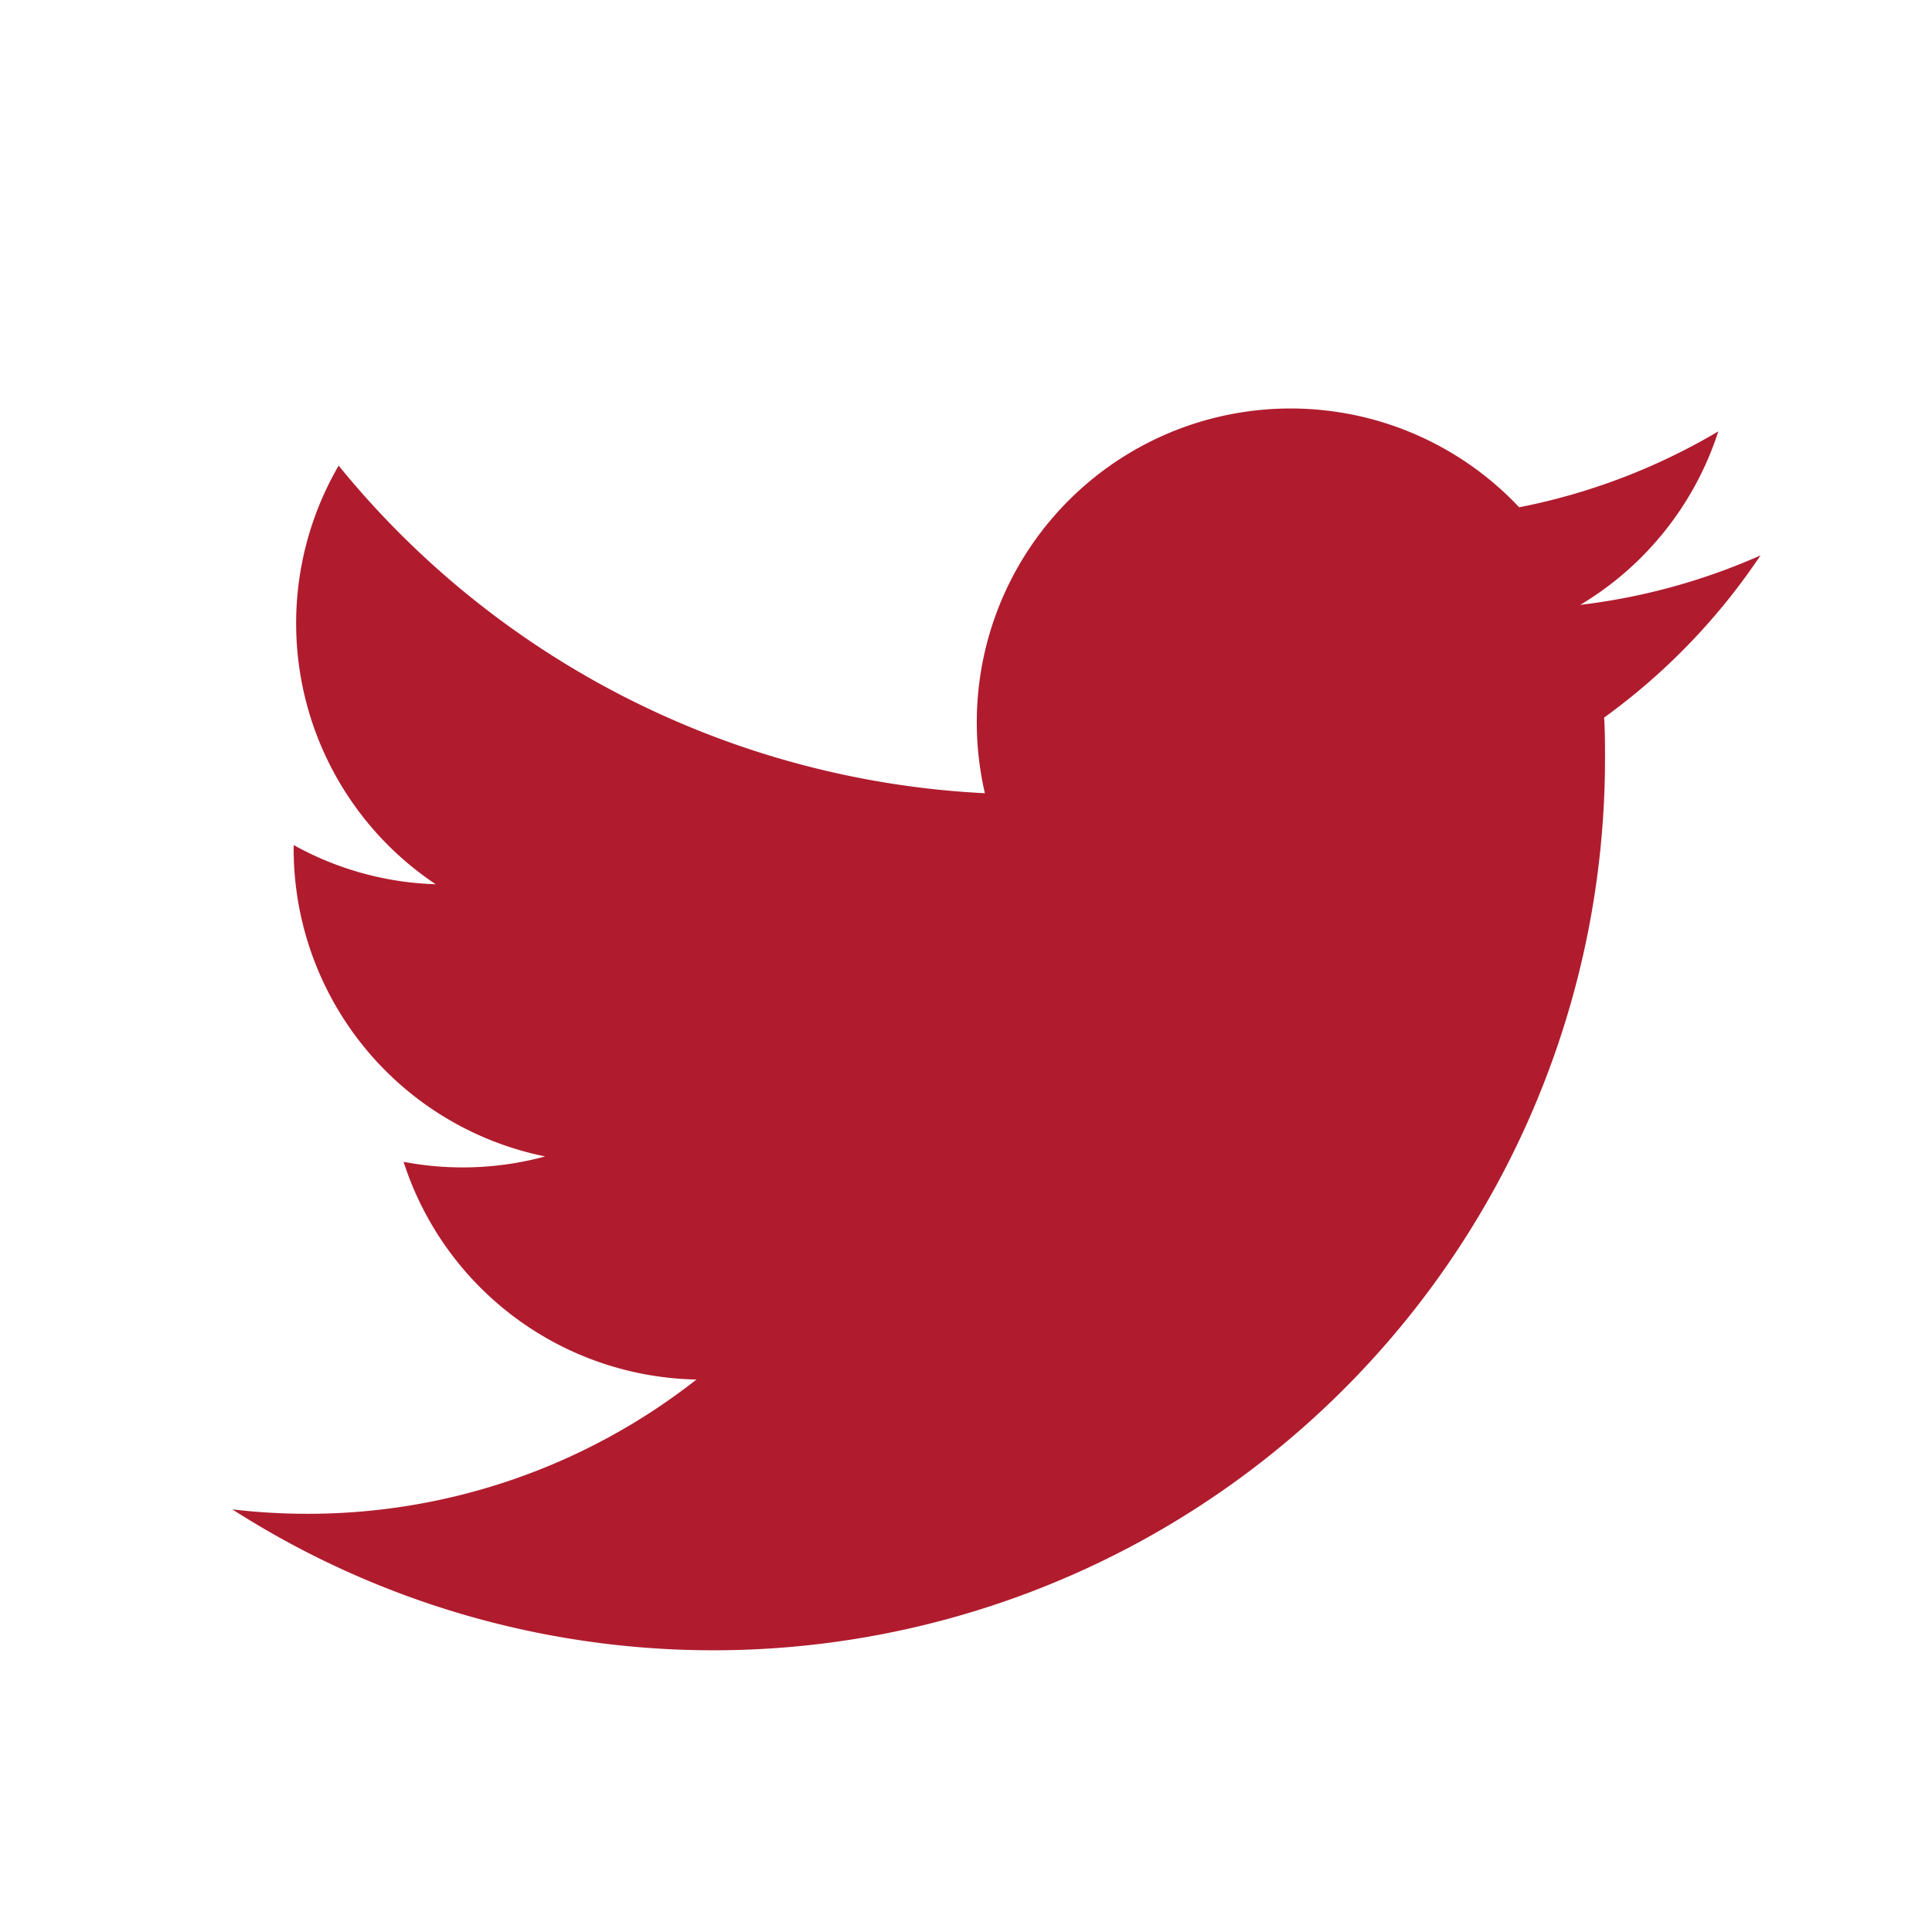 <svg xmlns="http://www.w3.org/2000/svg" width="28" height="28" viewBox="0 0 28 28">
  <g id="ico_twitter_compartir" transform="translate(-194 -3176)">
    <rect id="Rectángulo_222" data-name="Rectángulo 222" width="28" height="28" transform="translate(194 3176)" fill="#fff" opacity="0"/>
    <path id="Trazado_239" data-name="Trazado 239" d="M171.513,2648.939a9.077,9.077,0,0,1-2.61.716,4.561,4.561,0,0,0,2-2.514,9.1,9.1,0,0,1-2.886,1.1,4.548,4.548,0,0,0-7.743,4.144,12.9,12.9,0,0,1-9.366-4.748,4.547,4.547,0,0,0,1.406,6.067,4.517,4.517,0,0,1-2.058-.568c0,.019,0,.038,0,.057a4.548,4.548,0,0,0,3.645,4.456,4.572,4.572,0,0,1-2.052.078,4.549,4.549,0,0,0,4.245,3.155,9.115,9.115,0,0,1-5.643,1.946,9.228,9.228,0,0,1-1.084-.064,12.922,12.922,0,0,0,19.894-10.887c0-.2,0-.393-.013-.588a9.243,9.243,0,0,0,2.268-2.353" transform="translate(48 535.111)" fill="#b01c2e"/>
  </g>
</svg>
